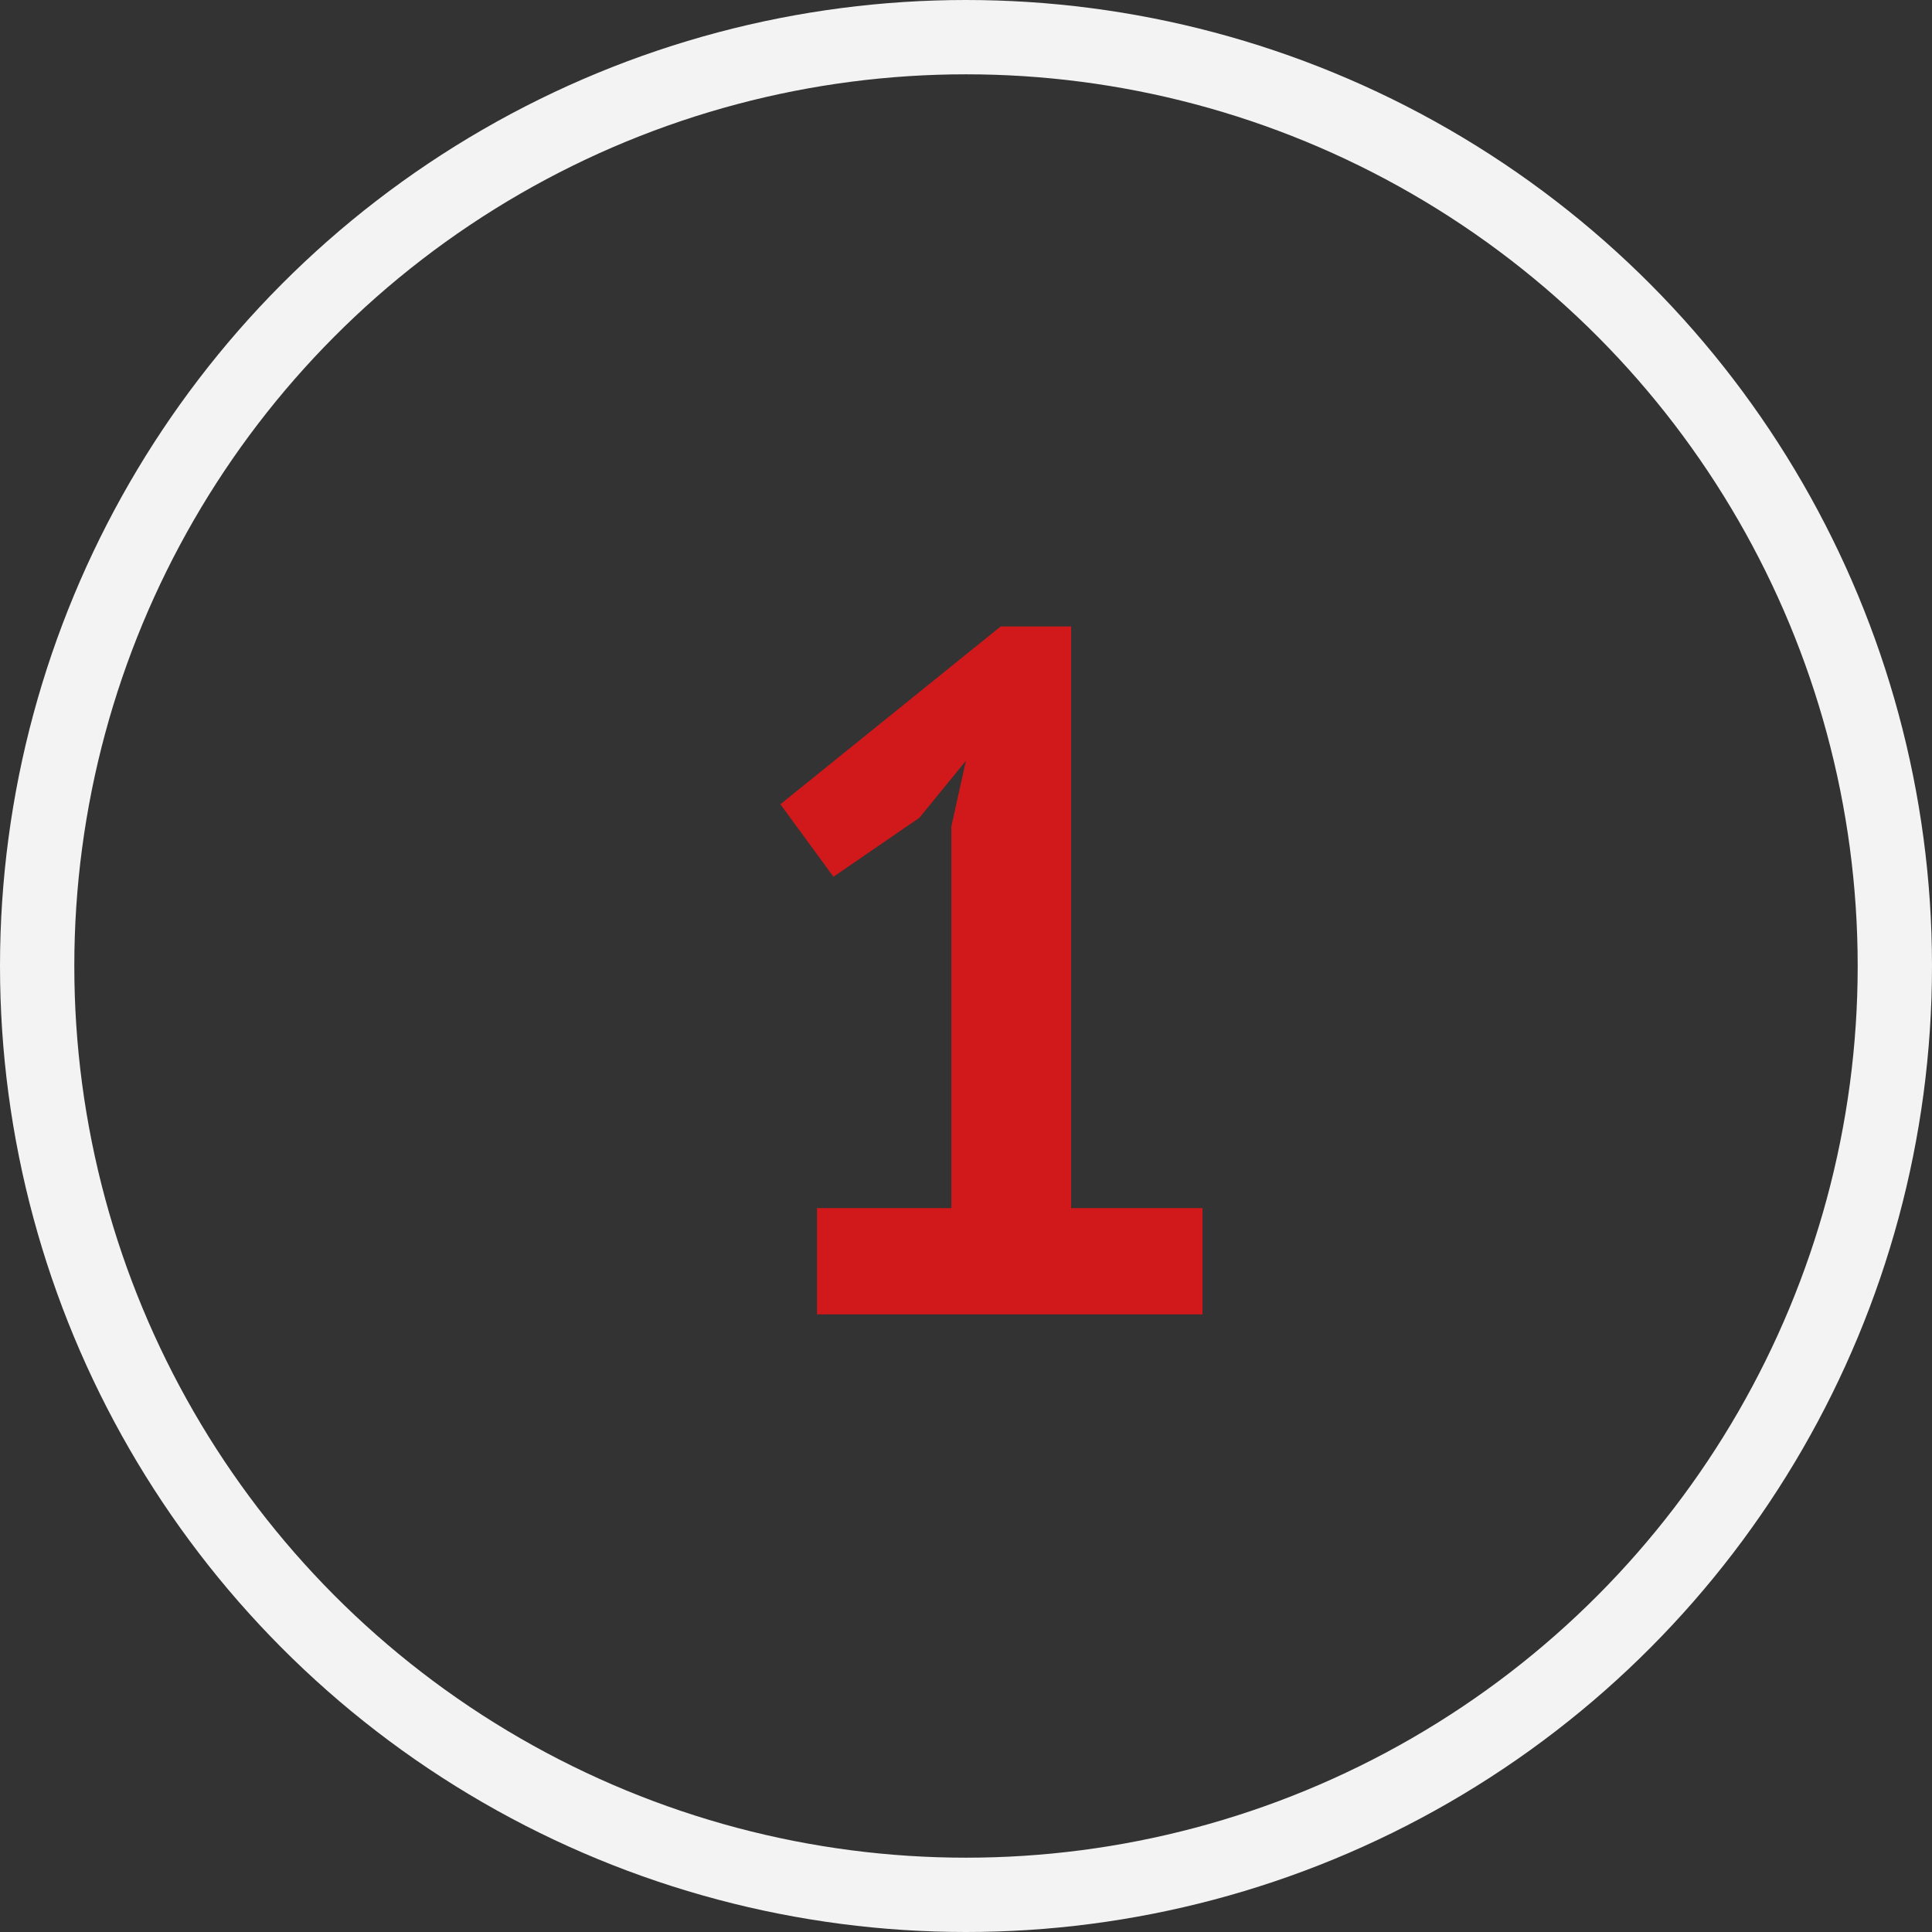<?xml version="1.0" encoding="UTF-8"?> <svg xmlns="http://www.w3.org/2000/svg" width="26" height="26" viewBox="0 0 26 26" fill="none"><rect x="0" y="0" width="26" height="26" fill="#333333" stroke="none"/><path d="M10.995 16.258H12.803V11.123L12.998 10.239L12.373 11.005L11.216 11.799L10.502 10.823L13.466 8.431H14.415V16.258H16.183V17.688H10.995V16.258Z" fill="#D1181A"></path><circle cx="13" cy="13" r="12.5" stroke="#F3F3F3"></circle></svg> 